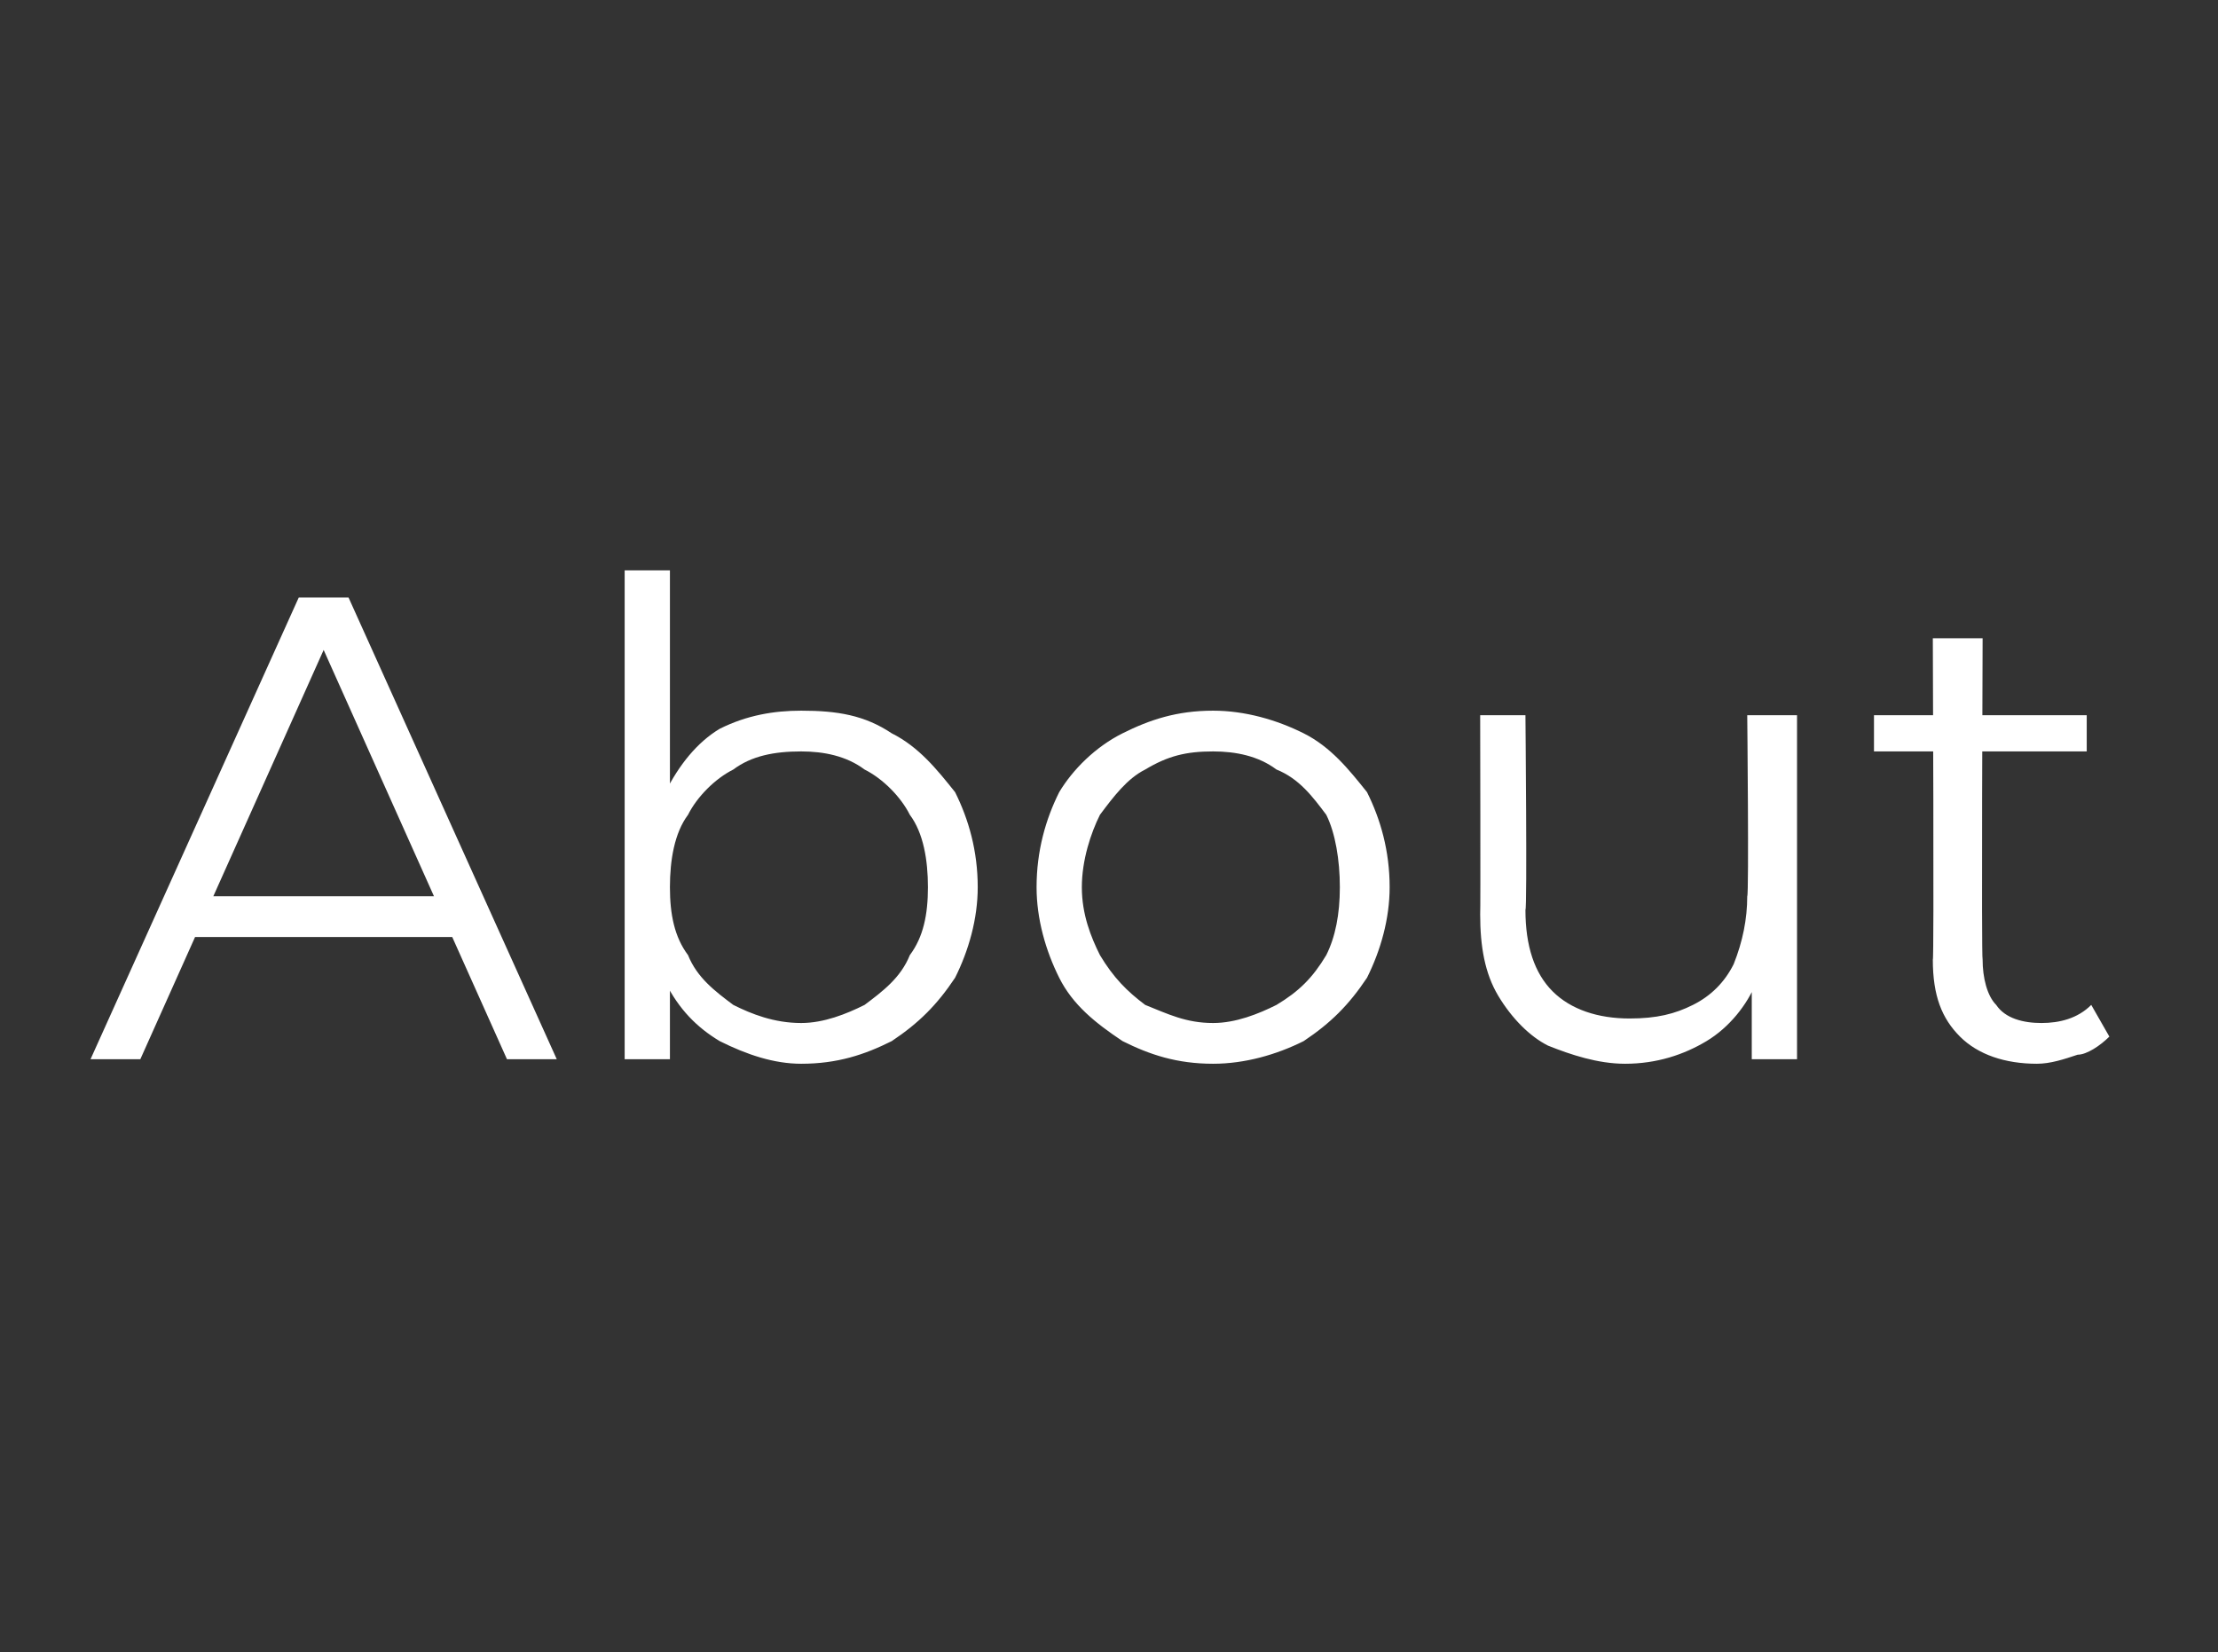 <?xml version="1.0" standalone="no"?><!DOCTYPE svg PUBLIC "-//W3C//DTD SVG 1.1//EN" "http://www.w3.org/Graphics/SVG/1.1/DTD/svg11.dtd"><svg xmlns="http://www.w3.org/2000/svg" version="1.1" width="49px" height="36.5px" viewBox="0 -1 49 36.5" style="top:-1px"><rect x="0" y="-1" width="49" height="36.5" fill="#333333" stroke="none"/><desc>About</desc><defs/><g id="Polygon111662"><path d="m2 22.4l4.6-10.2h1.1l4.6 10.2h-1.1l-4.3-9.6h.5l-4.3 9.6H2zm1.8-2.7l.3-.9h5.9l.3.9H3.8zm13.9 2.8c-.6 0-1.2-.2-1.8-.5c-.5-.3-.9-.7-1.2-1.3c-.3-.6-.5-1.3-.5-2.1c0-.9.2-1.6.5-2.1c.3-.6.7-1.1 1.2-1.4c.6-.3 1.2-.4 1.8-.4c.8 0 1.4.1 2 .5c.6.3 1 .8 1.4 1.3c.3.6.5 1.3.5 2.1c0 .7-.2 1.4-.5 2c-.4.6-.8 1-1.4 1.4c-.6.3-1.2.5-2 .5zm-3.9-.1V11.6h1v5.4l-.1 1.6l.1 1.5v2.3h-1zm3.9-.8c.5 0 1-.2 1.4-.4c.4-.3.8-.6 1-1.1c.3-.4.4-.9.4-1.5c0-.6-.1-1.2-.4-1.6c-.2-.4-.6-.8-1-1c-.4-.3-.9-.4-1.4-.4c-.6 0-1.1.1-1.5.4c-.4.2-.8.6-1 1c-.3.4-.4 1-.4 1.6c0 .6.1 1.1.4 1.5c.2.5.6.8 1 1.1c.4.2.9.4 1.5.4zm9.1.9c-.8 0-1.4-.2-2-.5c-.6-.4-1.1-.8-1.4-1.4c-.3-.6-.5-1.3-.5-2c0-.8.2-1.5.5-2.1c.3-.5.8-1 1.4-1.3c.6-.3 1.2-.5 2-.5c.7 0 1.4.2 2 .5c.6.3 1 .8 1.4 1.3c.3.6.5 1.3.5 2.1c0 .7-.2 1.4-.5 2c-.4.6-.8 1-1.4 1.4c-.6.3-1.3.5-2 .5zm0-.9c.5 0 1-.2 1.4-.4c.5-.3.8-.6 1.1-1.1c.2-.4.3-.9.3-1.5c0-.6-.1-1.2-.3-1.6c-.3-.4-.6-.8-1.1-1c-.4-.3-.9-.4-1.4-.4c-.6 0-1 .1-1.5.4c-.4.2-.7.6-1 1c-.2.4-.4 1-.4 1.6c0 .6.2 1.1.4 1.5c.3.5.6.8 1 1.1c.5.2.9.4 1.5.4zm9.1.9c-.6 0-1.2-.2-1.7-.4c-.4-.2-.8-.6-1.1-1.1c-.3-.5-.4-1.1-.4-1.8c.01 0 0-4.4 0-4.4h1s.04 4.28 0 4.3c0 .8.2 1.4.6 1.8c.4.4 1 .6 1.7.6c.6 0 1-.1 1.4-.3c.4-.2.7-.5.9-.9c.2-.5.3-1 .3-1.5c.04-.04 0-4 0-4h1.1v7.6h-1v-2.1s.15.38.1.4c-.2.5-.6 1-1.1 1.3c-.5.3-1.1.5-1.8.5zm9.1 0c-.7 0-1.3-.2-1.7-.6c-.4-.4-.6-.9-.6-1.7c.03.04 0-7.1 0-7.1h1.1s-.03 7.09 0 7.1c0 .4.1.8.3 1c.2.3.6.4 1 .4c.4 0 .8-.1 1.1-.4l.4.7c-.2.2-.5.4-.7.4c-.3.1-.6.2-.9.2zm-3.6-6.9v-.8h4.7v.8h-4.7z" stroke="none" fill="#fff"/></g></svg>